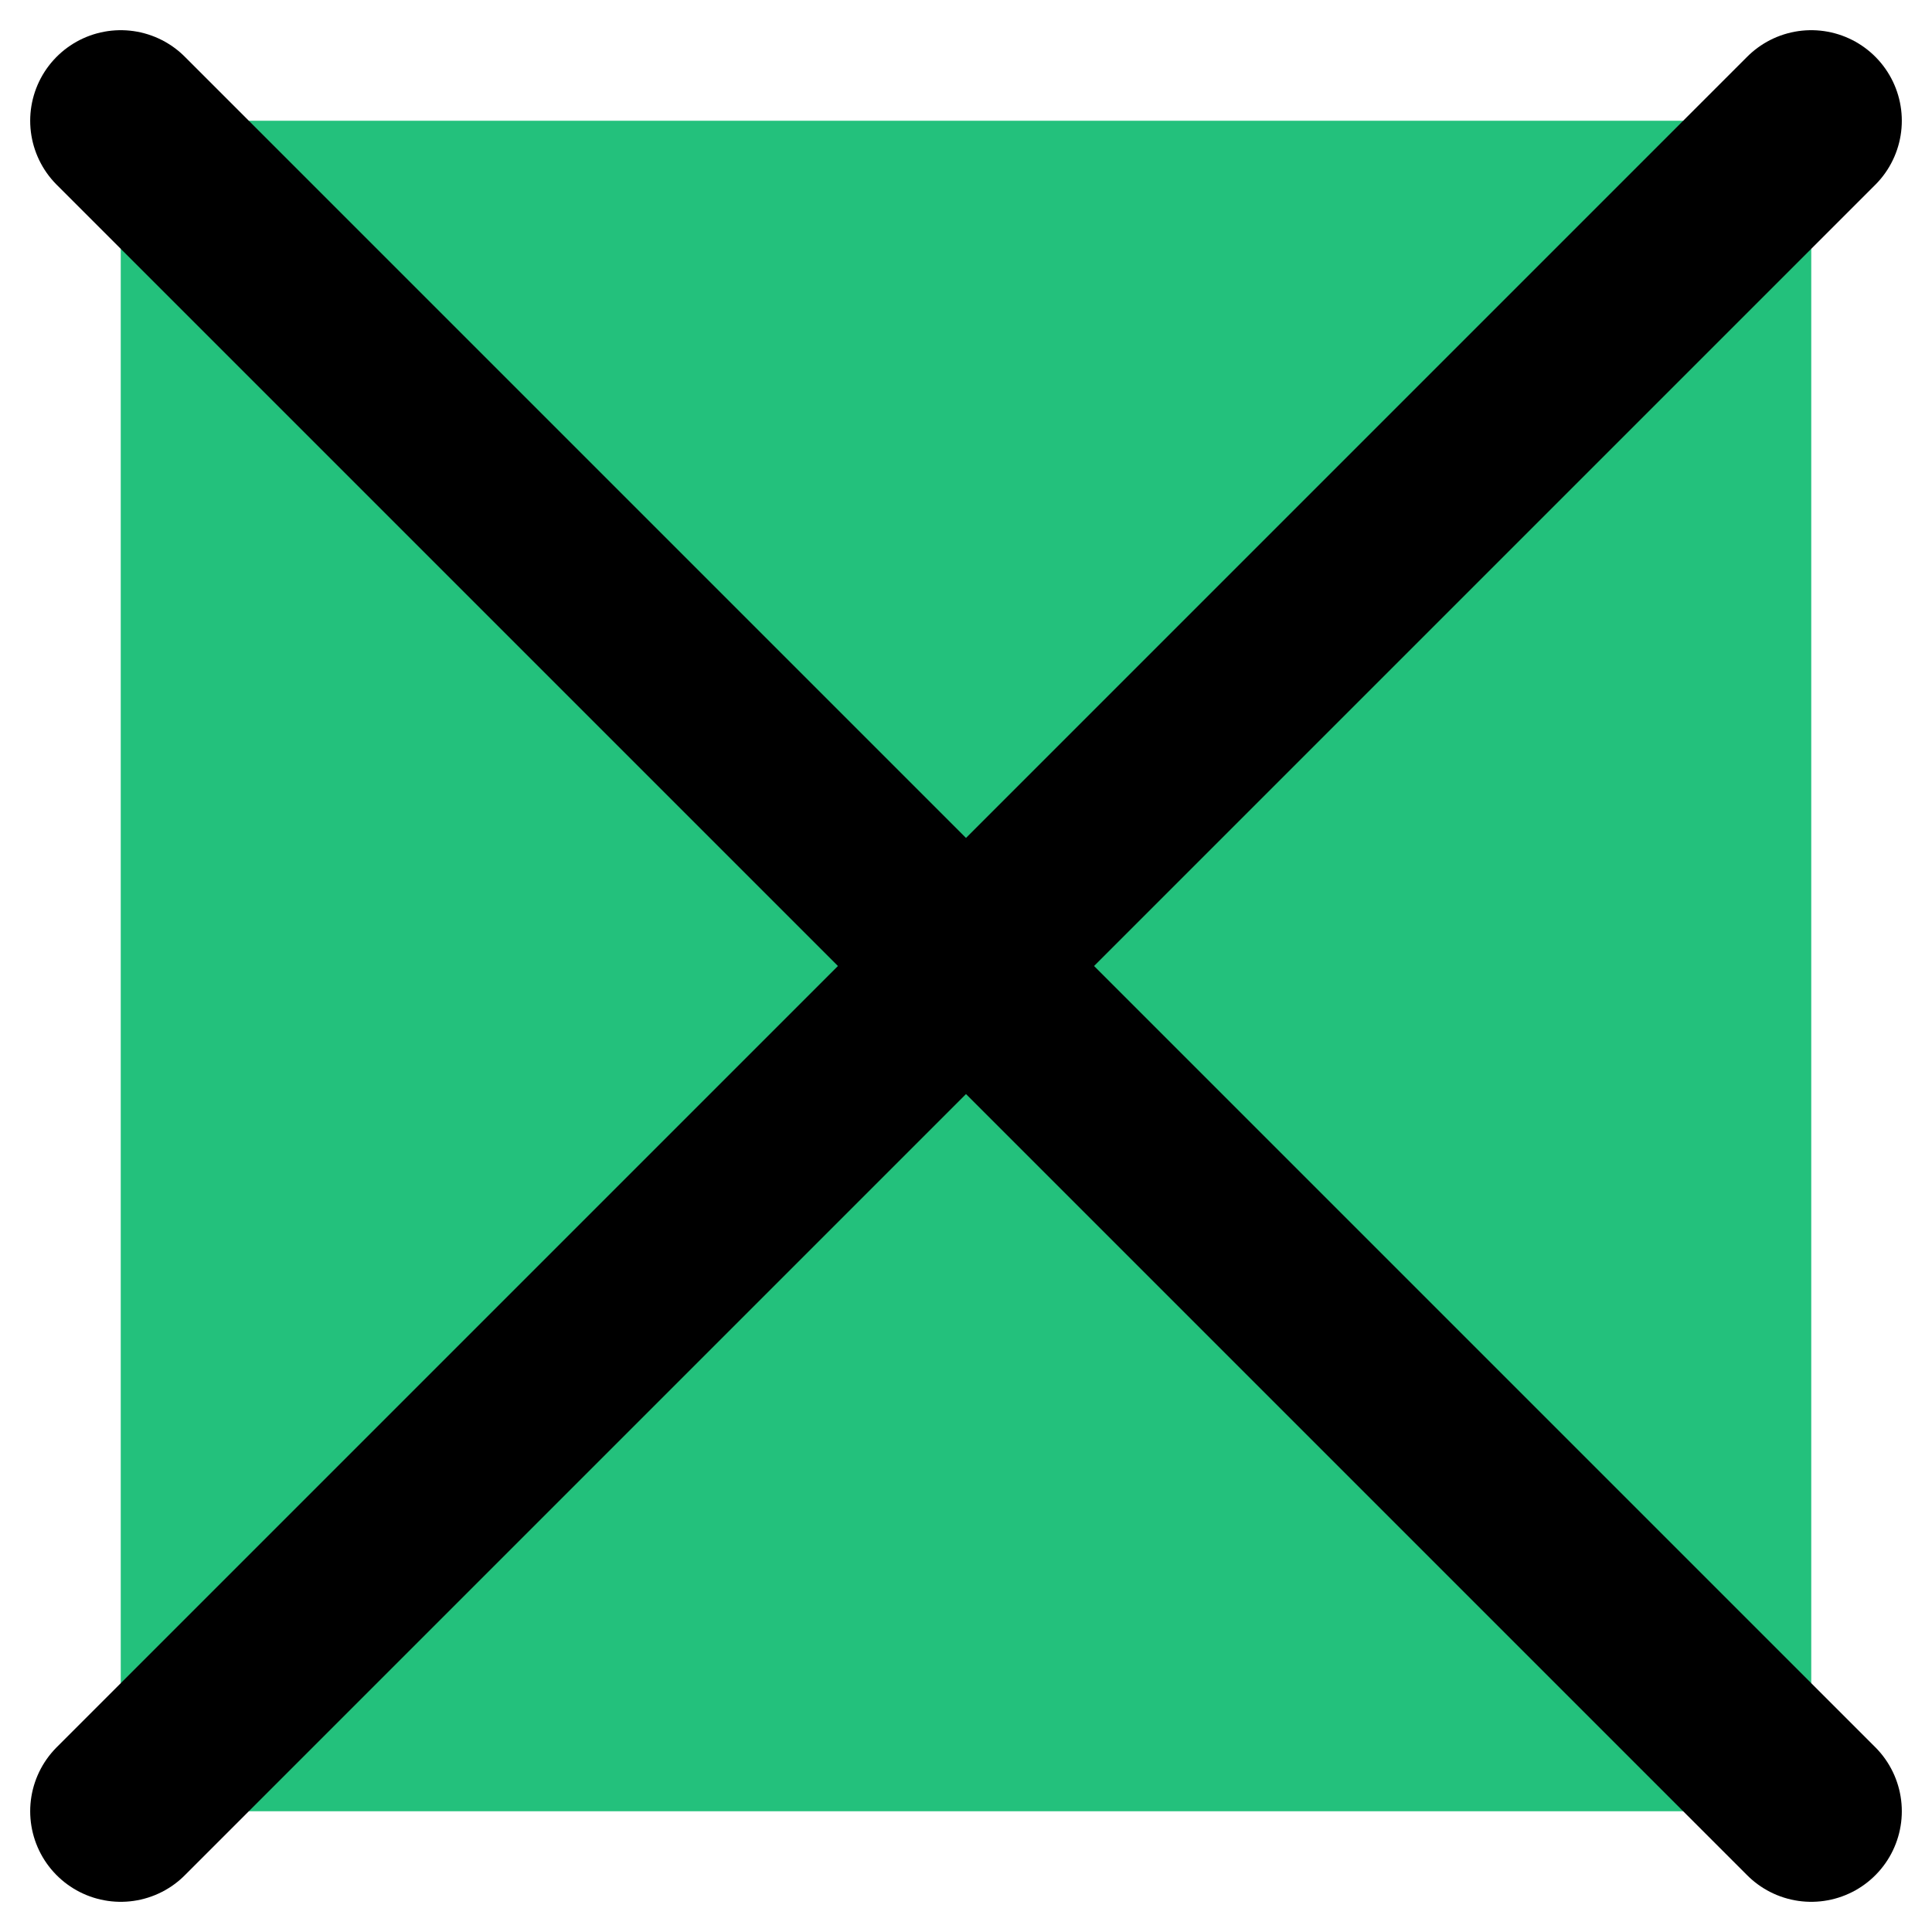 <svg width="16" height="16" viewBox="0 0 16 16" fill="none" xmlns="http://www.w3.org/2000/svg">
<rect width="14" height="14" transform="translate(1 1)" fill="#23C17C"/>
<path d="M1 15L15 1M15 15L1 1" stroke="black" stroke-width="1.5" stroke-miterlimit="10" stroke-linecap="round"/>
</svg>
